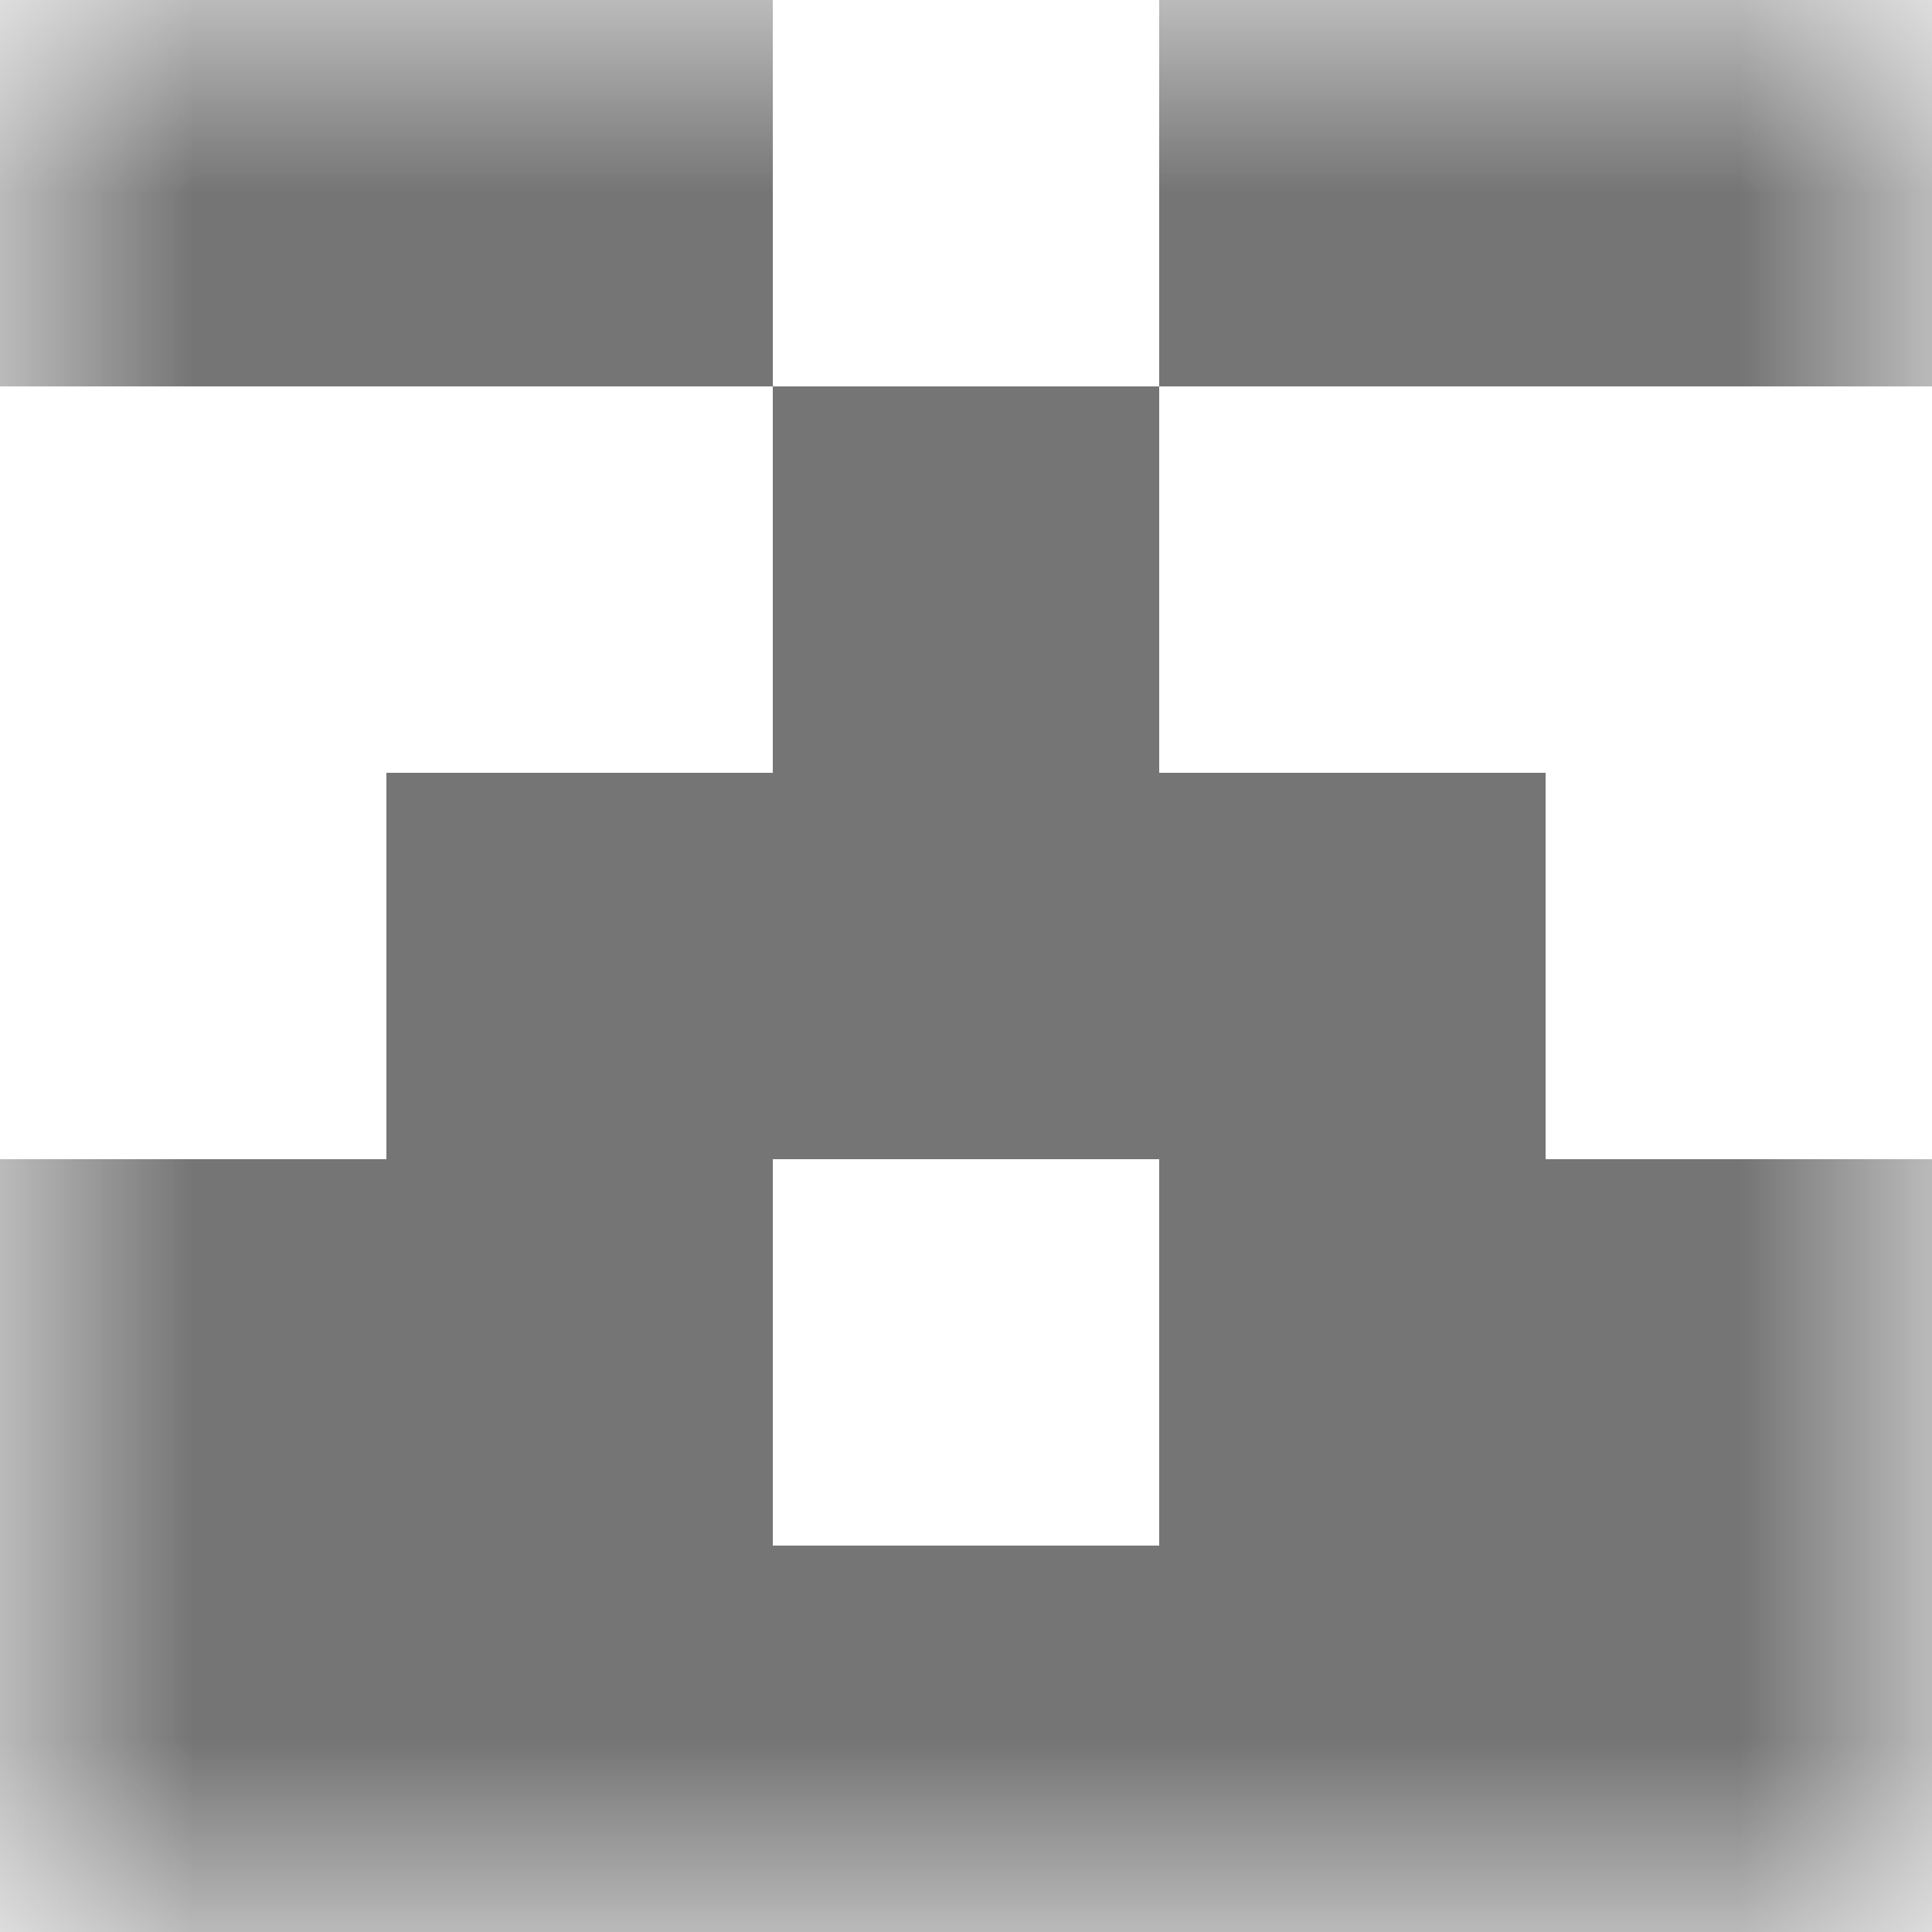 <svg xmlns="http://www.w3.org/2000/svg" viewBox="0 0 5 5" fill="none" shape-rendering="crispEdges"><mask id="viewboxMask"><rect width="5" height="5" rx="0" ry="0" x="0" y="0" fill="#fff" /></mask><g mask="url(#viewboxMask)"><path d="M2 0H0v1h2V0ZM5 0H3v1h2V0Z" fill="#757575"/><path fill="#757575" d="M2 1h1v1H2z"/><path fill="#757575" d="M1 2h3v1H1z"/><path d="M2 3H0v1h2V3ZM5 3H3v1h2V3Z" fill="#757575"/><path fill="#757575" d="M0 4h5v1H0z"/></g></svg>